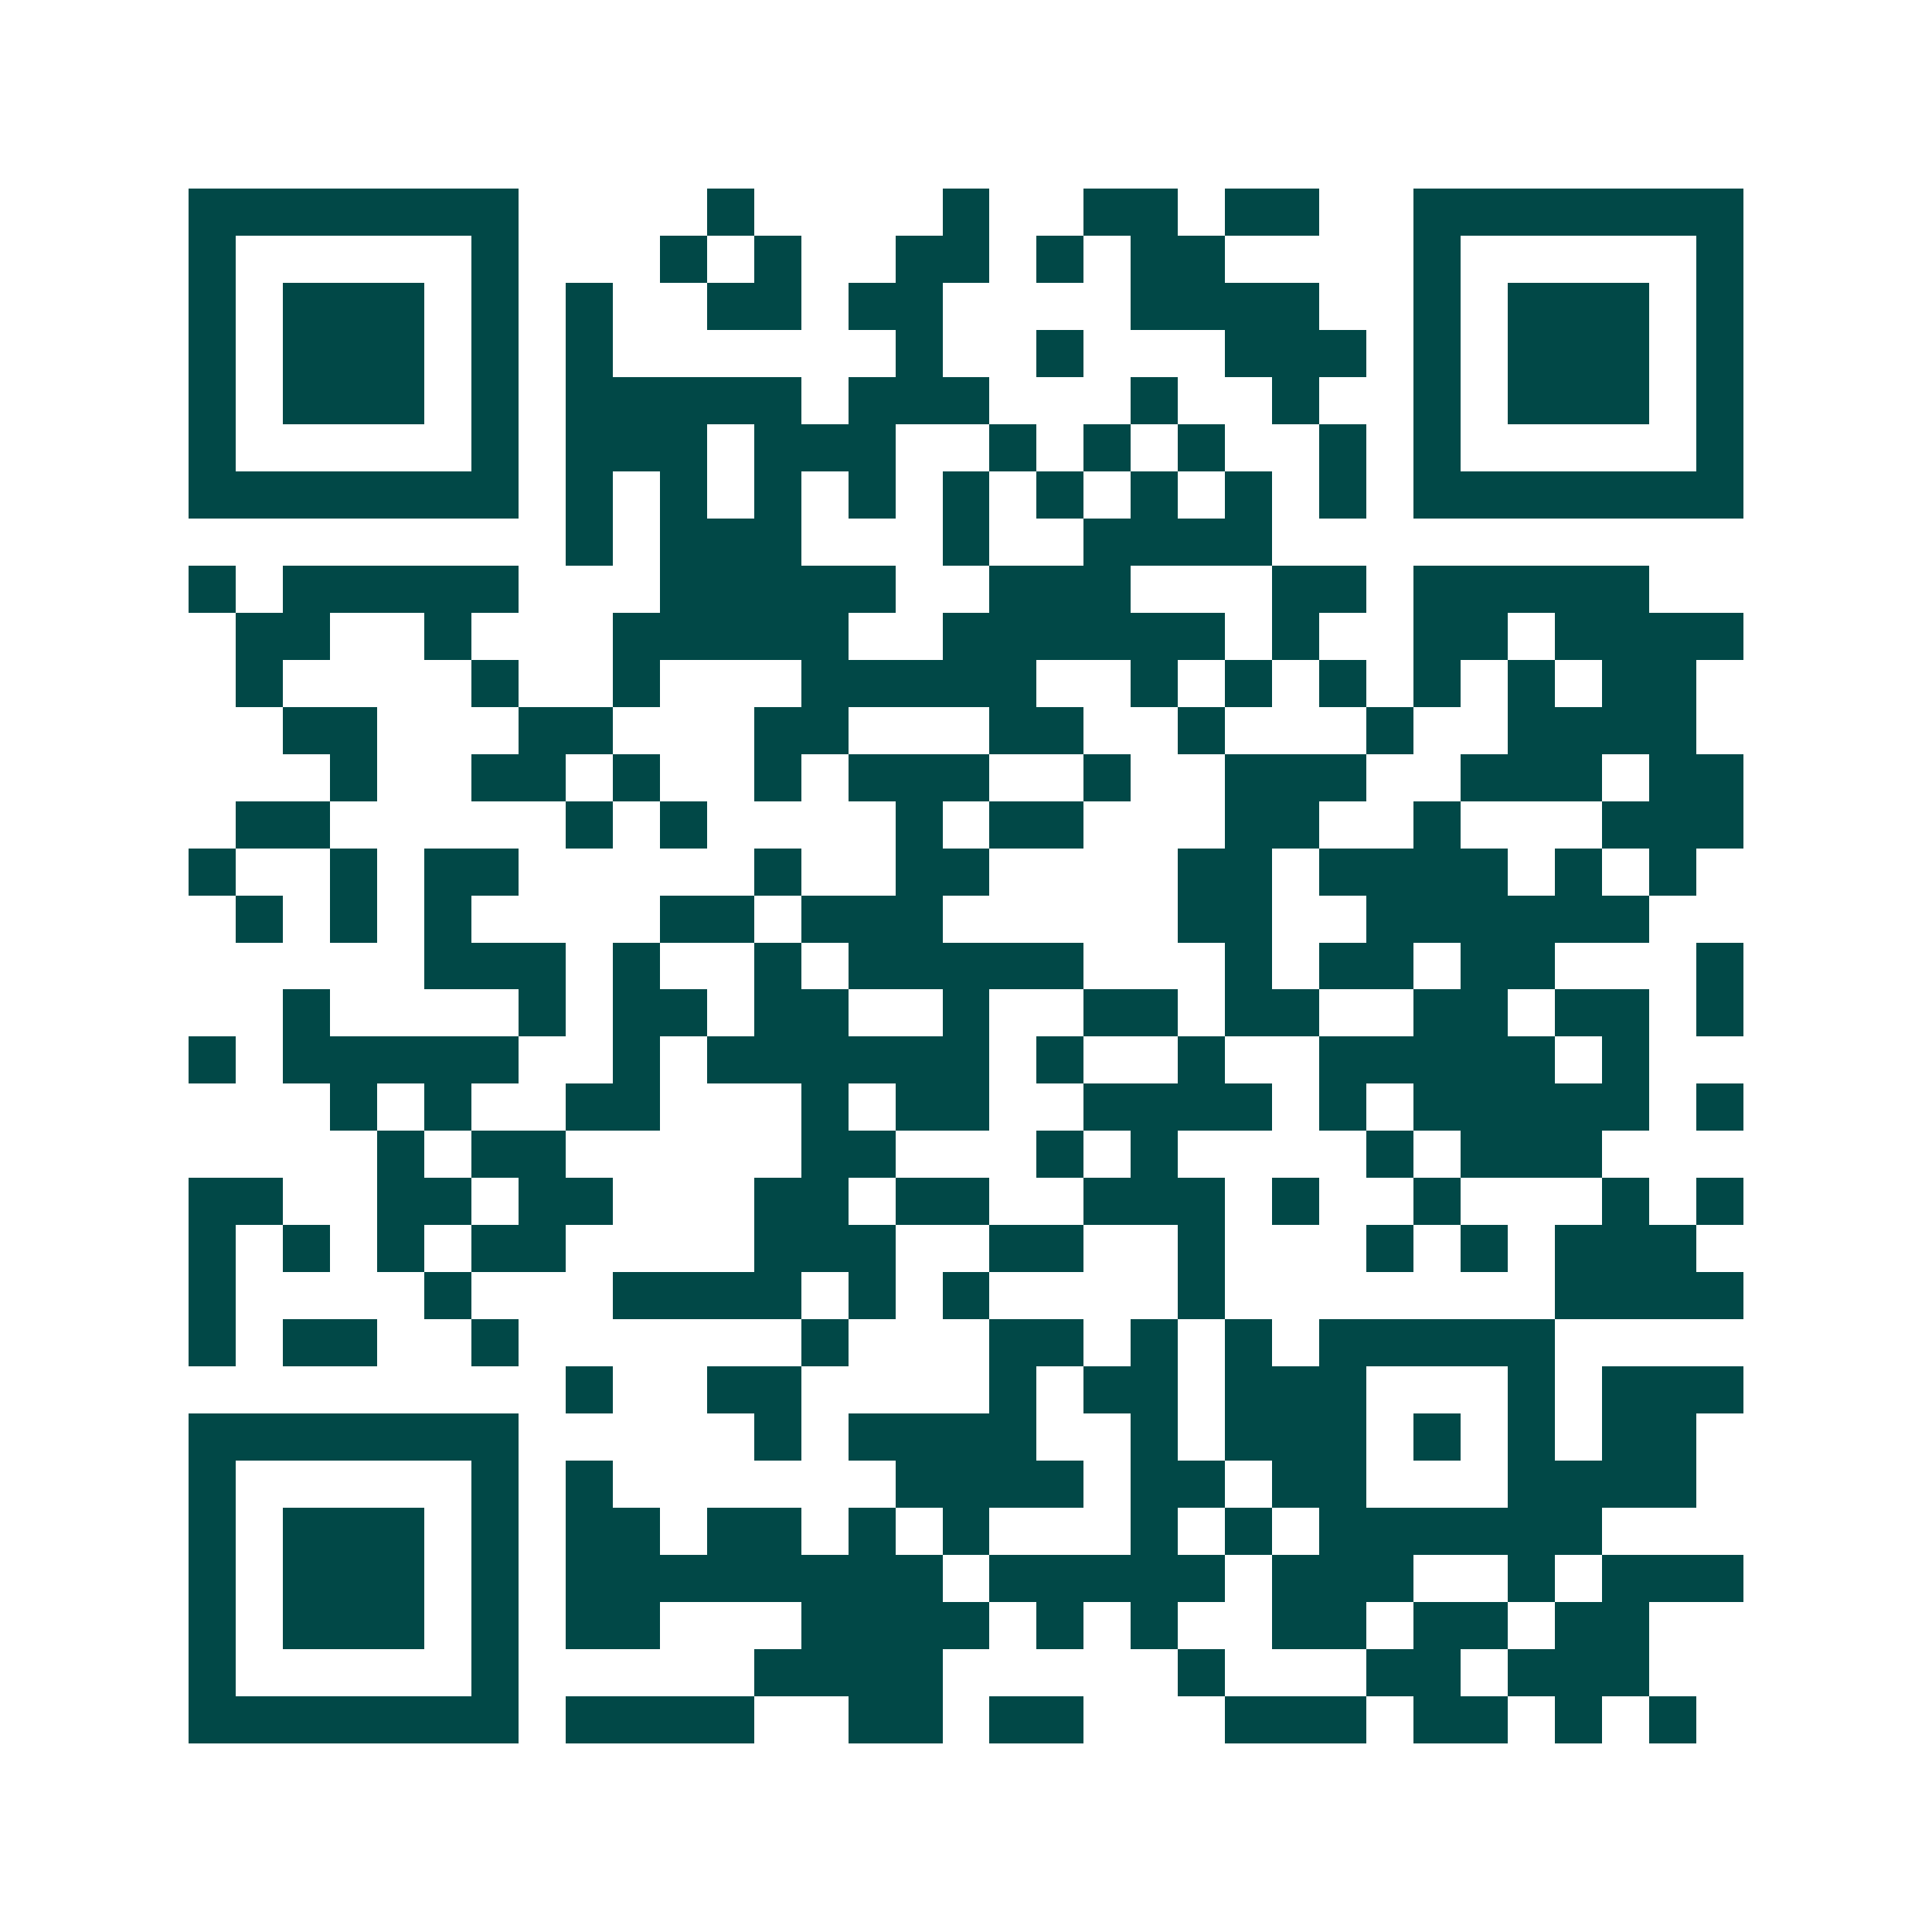 <svg xmlns="http://www.w3.org/2000/svg" width="200" height="200" viewBox="0 0 41 41" shape-rendering="crispEdges"><path fill="#ffffff" d="M0 0h41v41H0z"/><path stroke="#014847" d="M4 4.5h7m4 0h1m4 0h1m2 0h2m1 0h2m2 0h7M4 5.5h1m5 0h1m3 0h1m1 0h1m2 0h2m1 0h1m1 0h2m4 0h1m5 0h1M4 6.5h1m1 0h3m1 0h1m1 0h1m2 0h2m1 0h2m4 0h4m2 0h1m1 0h3m1 0h1M4 7.5h1m1 0h3m1 0h1m1 0h1m6 0h1m2 0h1m3 0h3m1 0h1m1 0h3m1 0h1M4 8.5h1m1 0h3m1 0h1m1 0h5m1 0h3m3 0h1m2 0h1m2 0h1m1 0h3m1 0h1M4 9.5h1m5 0h1m1 0h3m1 0h3m2 0h1m1 0h1m1 0h1m2 0h1m1 0h1m5 0h1M4 10.5h7m1 0h1m1 0h1m1 0h1m1 0h1m1 0h1m1 0h1m1 0h1m1 0h1m1 0h1m1 0h7M12 11.5h1m1 0h3m3 0h1m2 0h4M4 12.5h1m1 0h5m3 0h5m2 0h3m3 0h2m1 0h5M5 13.5h2m2 0h1m3 0h5m2 0h6m1 0h1m2 0h2m1 0h4M5 14.5h1m4 0h1m2 0h1m3 0h5m2 0h1m1 0h1m1 0h1m1 0h1m1 0h1m1 0h2M6 15.5h2m3 0h2m3 0h2m3 0h2m2 0h1m3 0h1m2 0h4M7 16.5h1m2 0h2m1 0h1m2 0h1m1 0h3m2 0h1m2 0h3m2 0h3m1 0h2M5 17.5h2m5 0h1m1 0h1m4 0h1m1 0h2m3 0h2m2 0h1m3 0h3M4 18.5h1m2 0h1m1 0h2m5 0h1m2 0h2m4 0h2m1 0h4m1 0h1m1 0h1M5 19.5h1m1 0h1m1 0h1m4 0h2m1 0h3m5 0h2m2 0h6M9 20.5h3m1 0h1m2 0h1m1 0h5m3 0h1m1 0h2m1 0h2m3 0h1M6 21.5h1m4 0h1m1 0h2m1 0h2m2 0h1m2 0h2m1 0h2m2 0h2m1 0h2m1 0h1M4 22.5h1m1 0h5m2 0h1m1 0h6m1 0h1m2 0h1m2 0h5m1 0h1M7 23.5h1m1 0h1m2 0h2m3 0h1m1 0h2m2 0h4m1 0h1m1 0h5m1 0h1M8 24.5h1m1 0h2m5 0h2m3 0h1m1 0h1m4 0h1m1 0h3M4 25.5h2m2 0h2m1 0h2m3 0h2m1 0h2m2 0h3m1 0h1m2 0h1m3 0h1m1 0h1M4 26.5h1m1 0h1m1 0h1m1 0h2m4 0h3m2 0h2m2 0h1m3 0h1m1 0h1m1 0h3M4 27.5h1m4 0h1m3 0h4m1 0h1m1 0h1m4 0h1m7 0h4M4 28.5h1m1 0h2m2 0h1m6 0h1m3 0h2m1 0h1m1 0h1m1 0h5M12 29.5h1m2 0h2m4 0h1m1 0h2m1 0h3m3 0h1m1 0h3M4 30.5h7m5 0h1m1 0h4m2 0h1m1 0h3m1 0h1m1 0h1m1 0h2M4 31.5h1m5 0h1m1 0h1m6 0h4m1 0h2m1 0h2m3 0h4M4 32.5h1m1 0h3m1 0h1m1 0h2m1 0h2m1 0h1m1 0h1m3 0h1m1 0h1m1 0h6M4 33.5h1m1 0h3m1 0h1m1 0h8m1 0h5m1 0h3m2 0h1m1 0h3M4 34.5h1m1 0h3m1 0h1m1 0h2m3 0h4m1 0h1m1 0h1m2 0h2m1 0h2m1 0h2M4 35.5h1m5 0h1m5 0h4m5 0h1m3 0h2m1 0h3M4 36.5h7m1 0h4m2 0h2m1 0h2m3 0h3m1 0h2m1 0h1m1 0h1"/></svg>
